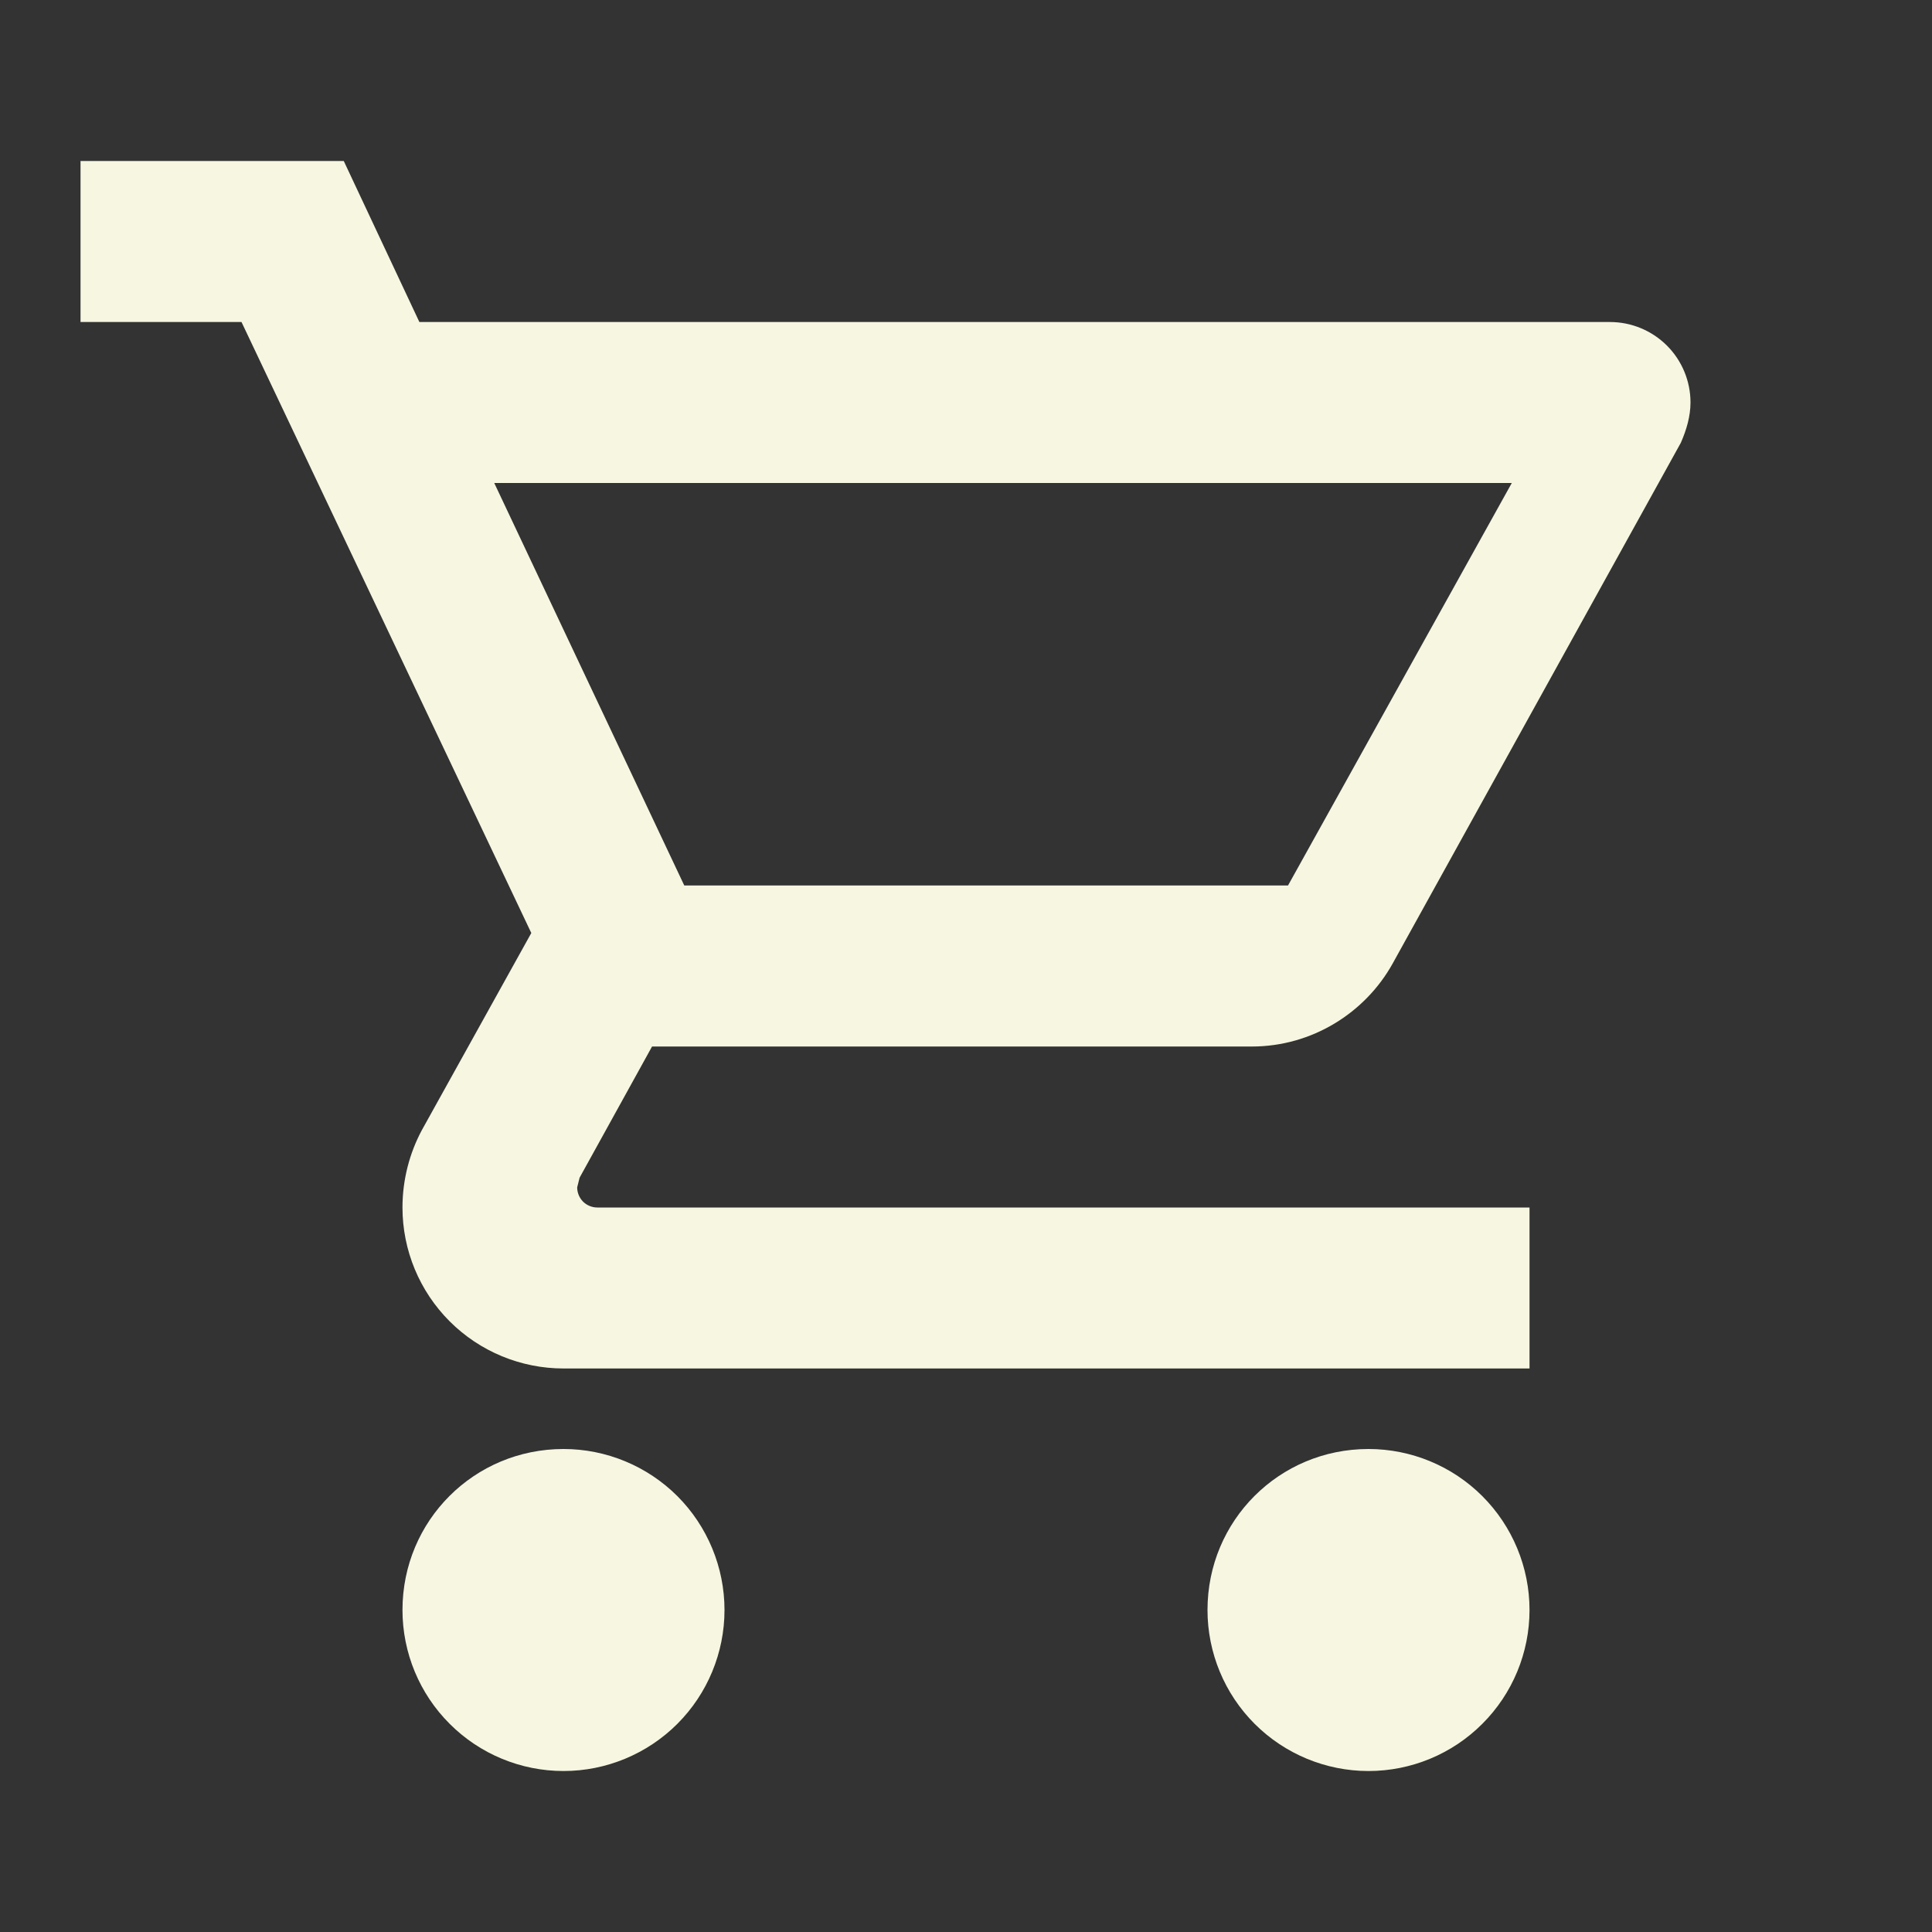 <svg width="28" height="28" viewBox="0 0 28 28" fill="none" xmlns="http://www.w3.org/2000/svg">
<rect x="0" y="0" width="28" height="28" fill="#333333" stroke="none"/>
<path d="M19.833 21C20.452 21 21.046 21.246 21.483 21.683C21.921 22.121 22.167 22.715 22.167 23.333C22.167 23.952 21.921 24.546 21.483 24.983C21.046 25.421 20.452 25.667 19.833 25.667C19.215 25.667 18.621 25.421 18.183 24.983C17.746 24.546 17.5 23.952 17.5 23.333C17.5 22.038 18.538 21 19.833 21ZM1.167 2.333H4.982L6.078 4.667H23.333C23.643 4.667 23.939 4.79 24.158 5.008C24.377 5.227 24.5 5.524 24.5 5.833C24.5 6.032 24.442 6.23 24.36 6.417L20.183 13.965C19.787 14.677 19.017 15.167 18.142 15.167H9.45L8.4 17.068L8.365 17.208C8.365 17.286 8.396 17.36 8.45 17.415C8.505 17.469 8.579 17.5 8.657 17.5H22.167V19.833H8.167C7.548 19.833 6.954 19.587 6.517 19.15C6.079 18.712 5.833 18.119 5.833 17.5C5.833 17.092 5.938 16.707 6.113 16.38L7.7 13.522L3.5 4.667H1.167V2.333ZM8.167 21C8.785 21 9.379 21.246 9.817 21.683C10.254 22.121 10.5 22.715 10.5 23.333C10.5 23.952 10.254 24.546 9.817 24.983C9.379 25.421 8.785 25.667 8.167 25.667C7.548 25.667 6.954 25.421 6.517 24.983C6.079 24.546 5.833 23.952 5.833 23.333C5.833 22.038 6.872 21 8.167 21ZM18.667 12.833L21.91 7H7.163L9.917 12.833H18.667Z" fill="#F7F6E1"/>
</svg>
